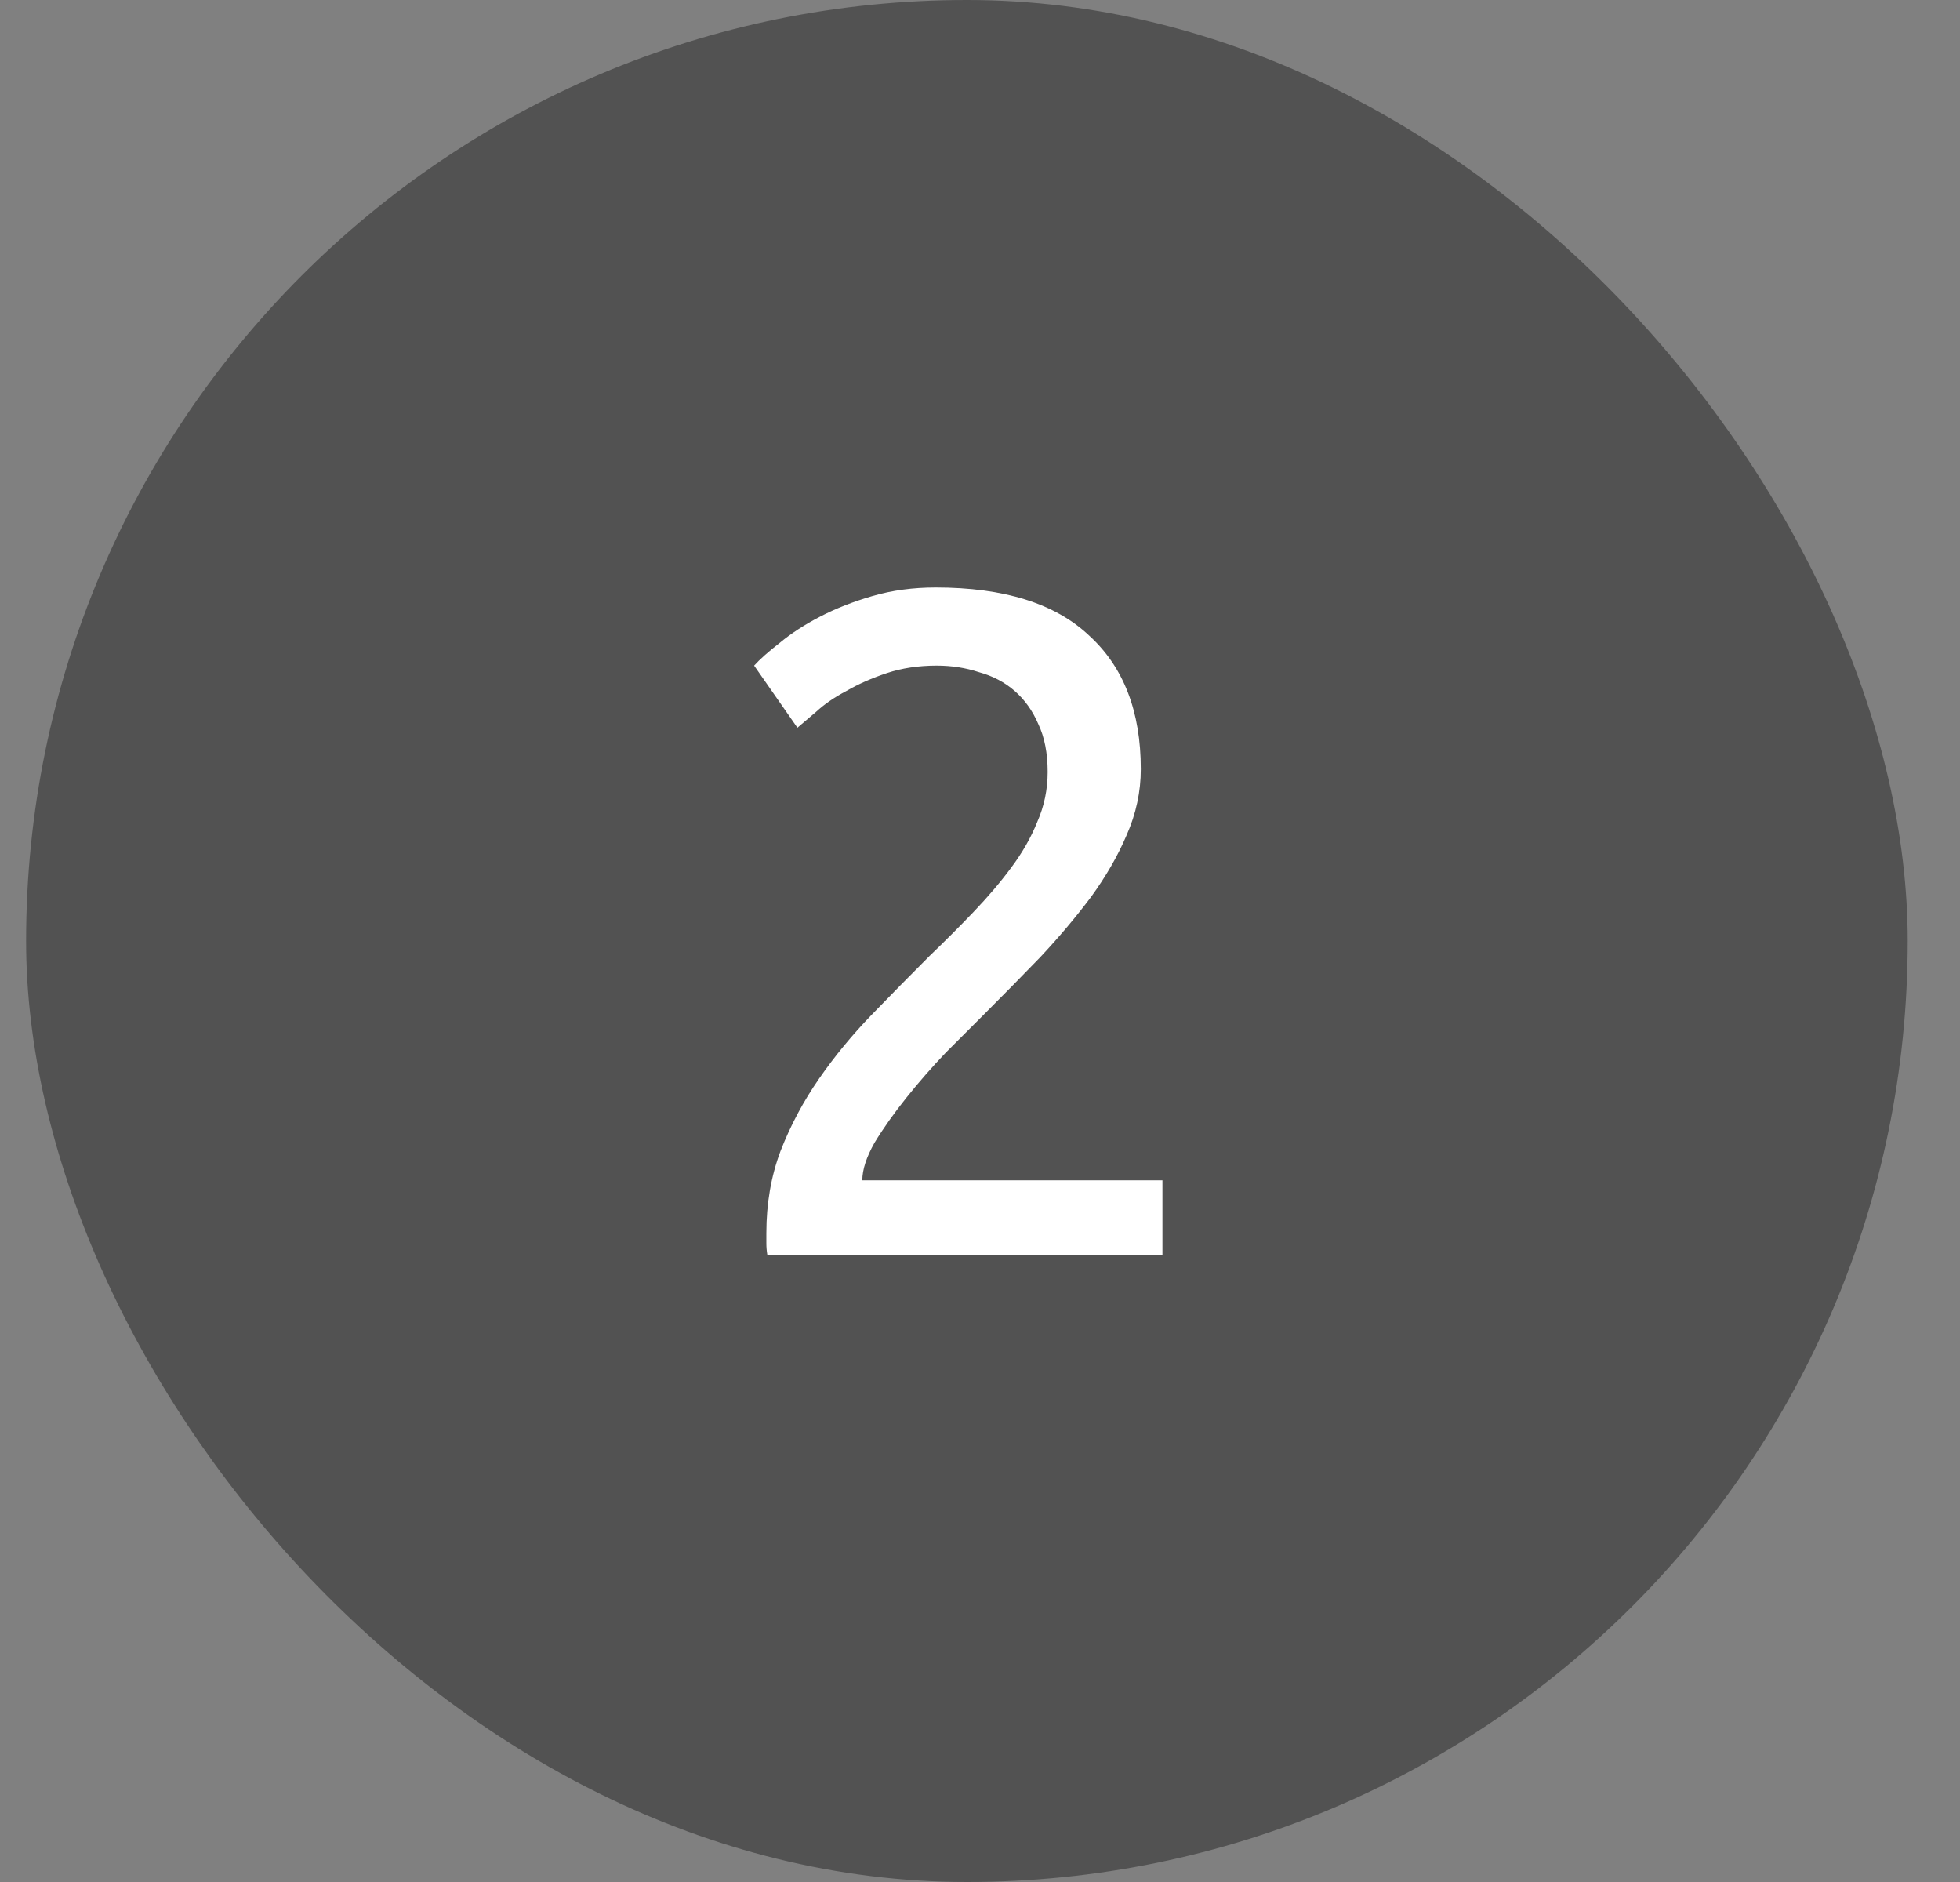<svg width="25" height="24" viewBox="0 0 25 24" fill="none" xmlns="http://www.w3.org/2000/svg">
<rect x="0" y="0" width="25" height="24" fill="#808080" stroke="none"/>
<rect x="0.333" width="24" height="24" rx="12" fill="#525252"/>
<path d="M14.551 9.808C14.551 10.096 14.491 10.376 14.371 10.648C14.259 10.912 14.107 11.176 13.915 11.44C13.723 11.696 13.507 11.952 13.267 12.208C13.027 12.456 12.787 12.7 12.547 12.94C12.411 13.076 12.251 13.236 12.067 13.42C11.891 13.604 11.723 13.796 11.563 13.996C11.403 14.196 11.267 14.388 11.155 14.572C11.051 14.756 10.999 14.916 10.999 15.052H14.827V16H9.787C9.779 15.952 9.775 15.904 9.775 15.856C9.775 15.808 9.775 15.764 9.775 15.724C9.775 15.348 9.835 15 9.955 14.68C10.083 14.352 10.247 14.044 10.447 13.756C10.647 13.468 10.871 13.196 11.119 12.94C11.367 12.684 11.611 12.436 11.851 12.196C12.051 12.004 12.239 11.816 12.415 11.632C12.599 11.44 12.759 11.252 12.895 11.068C13.039 10.876 13.151 10.68 13.231 10.48C13.319 10.28 13.363 10.068 13.363 9.844C13.363 9.604 13.323 9.4 13.243 9.232C13.171 9.064 13.071 8.924 12.943 8.812C12.815 8.7 12.663 8.62 12.487 8.572C12.319 8.516 12.139 8.488 11.947 8.488C11.715 8.488 11.503 8.52 11.311 8.584C11.119 8.648 10.947 8.724 10.795 8.812C10.643 8.892 10.515 8.98 10.411 9.076C10.307 9.164 10.227 9.232 10.171 9.28L9.619 8.488C9.691 8.408 9.799 8.312 9.943 8.2C10.087 8.08 10.259 7.968 10.459 7.864C10.659 7.76 10.883 7.672 11.131 7.6C11.379 7.528 11.647 7.492 11.935 7.492C12.807 7.492 13.459 7.696 13.891 8.104C14.331 8.504 14.551 9.072 14.551 9.808Z" fill="white"/>
</svg>
